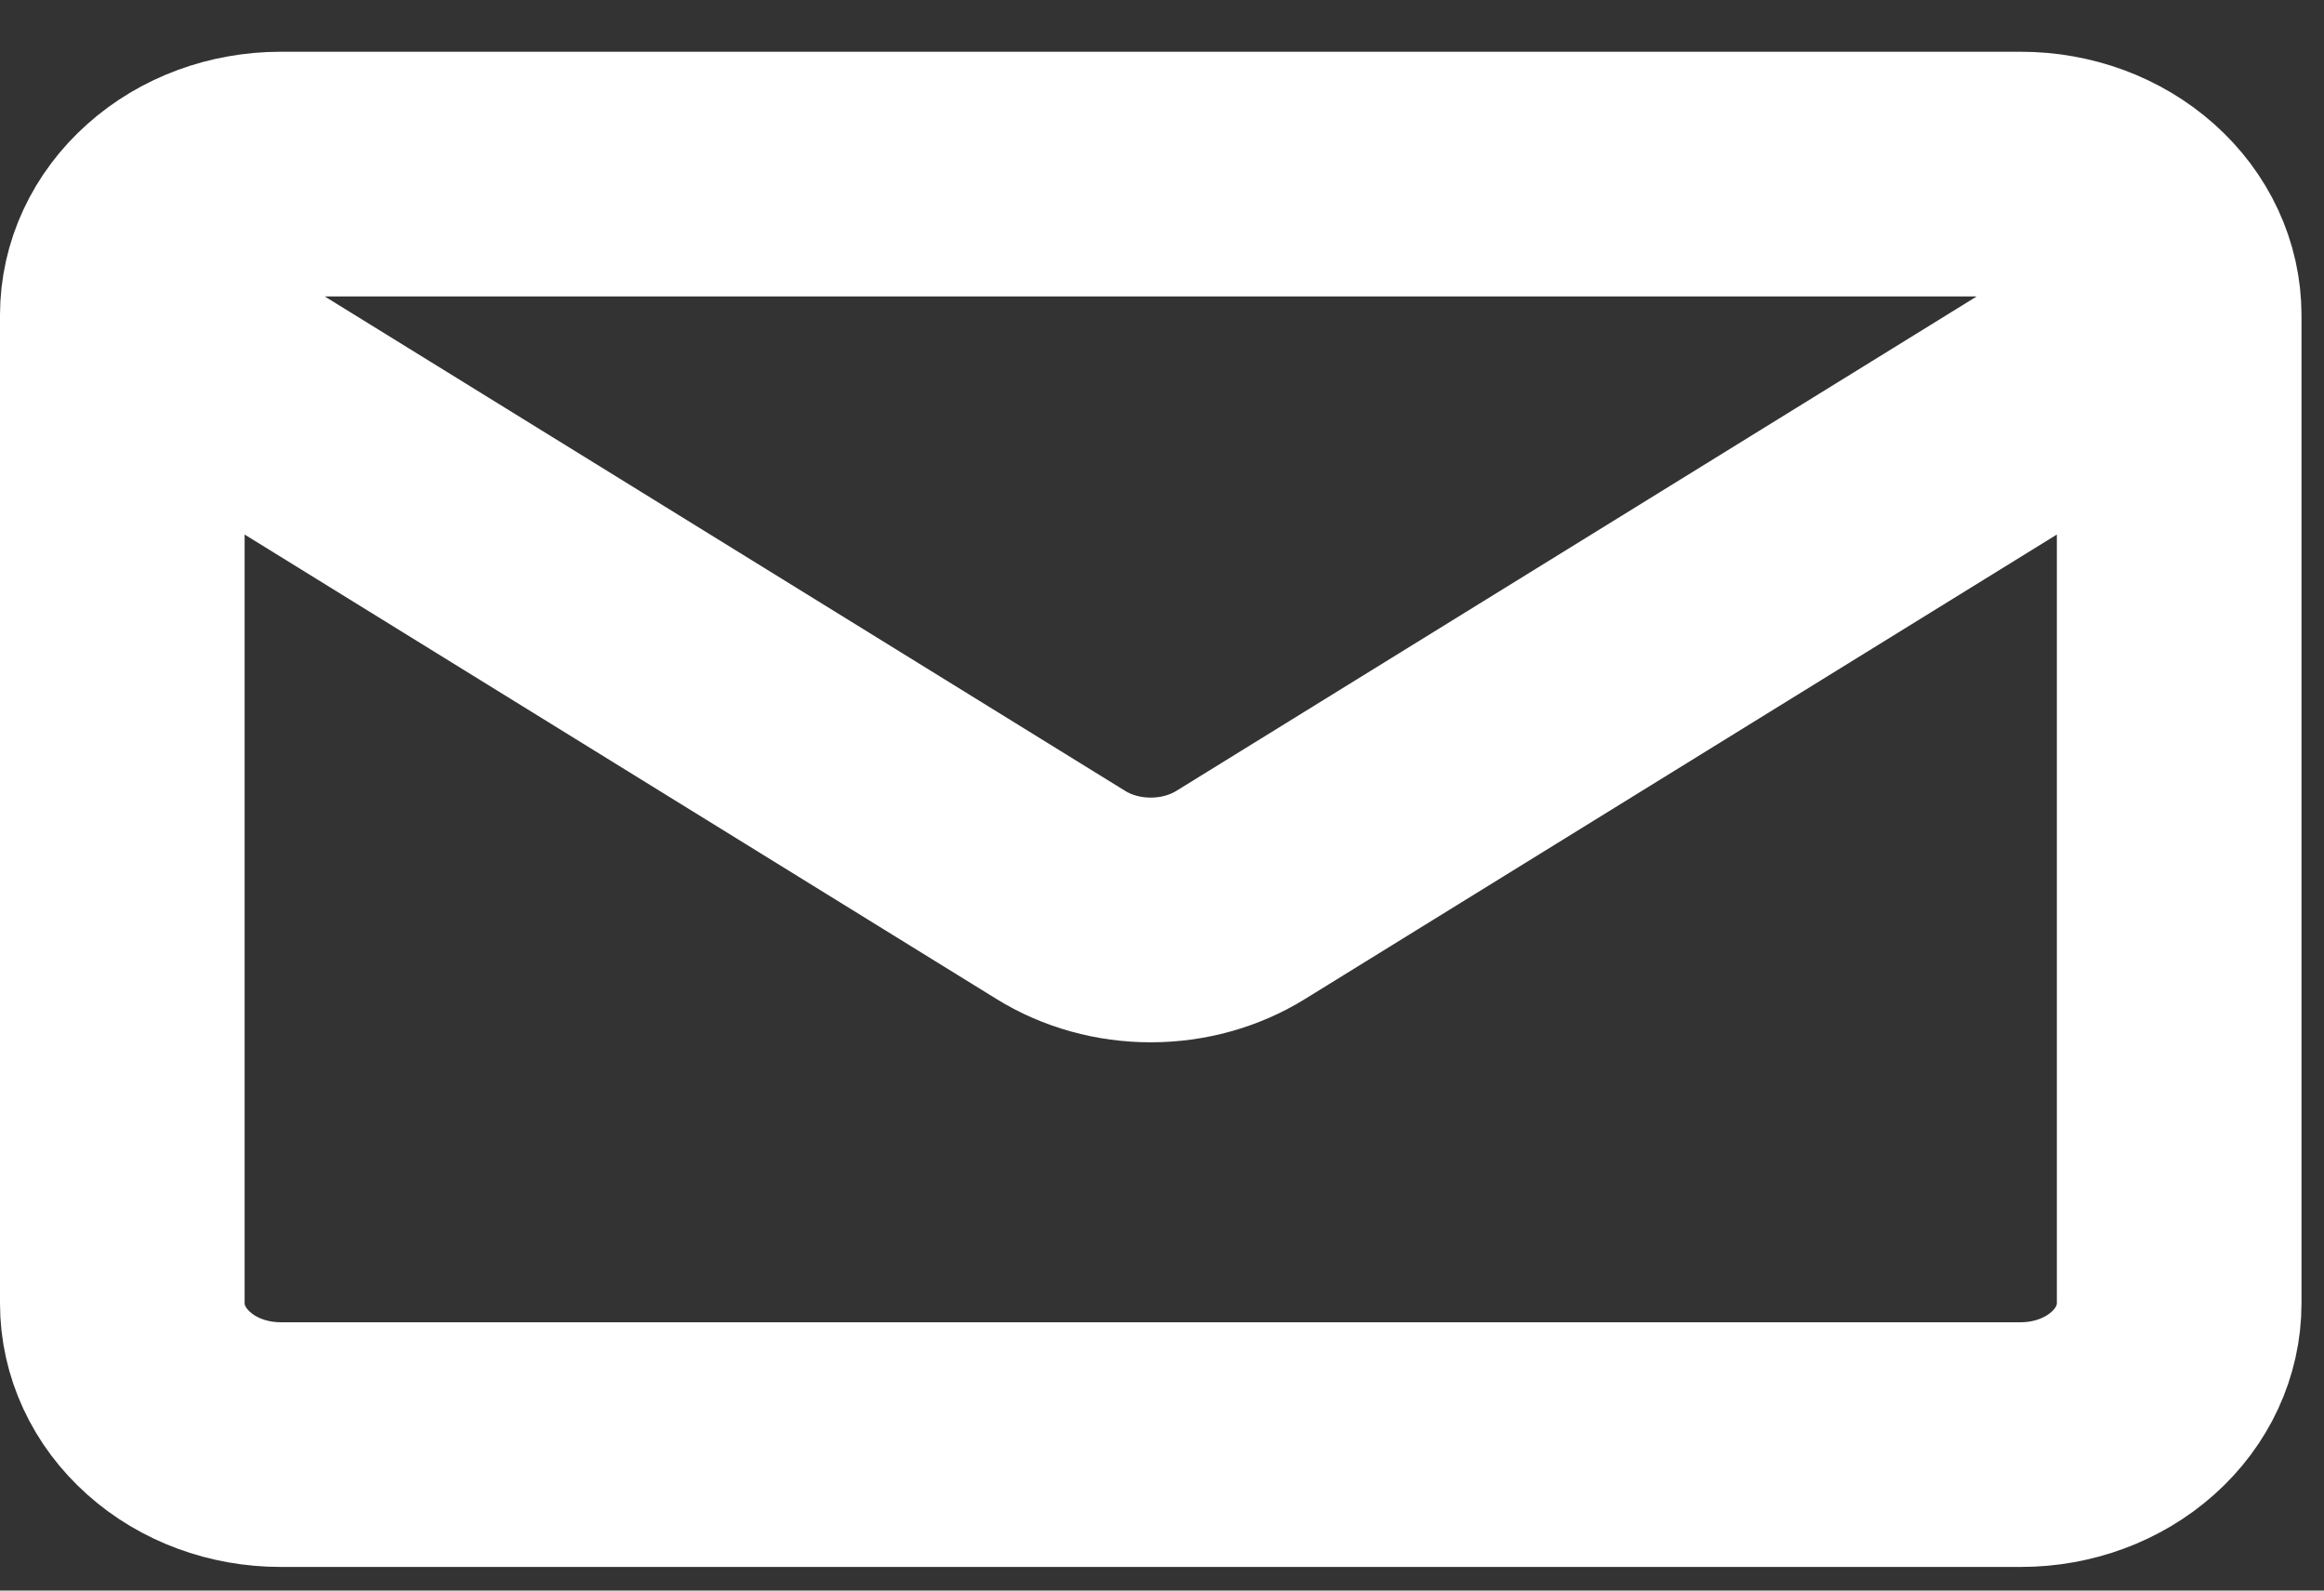 <svg width="19" height="13" viewBox="0 0 19 13" fill="none" xmlns="http://www.w3.org/2000/svg">
<rect x="0" y="0" width="19" height="13" fill="#333333" stroke="none"/>
<path d="M17.816 2.576V10.653C17.816 10.959 17.68 11.253 17.437 11.469C17.194 11.686 16.865 11.807 16.522 11.807H2.294C1.95 11.807 1.621 11.686 1.379 11.469C1.136 11.253 1 10.959 1 10.653V2.576M17.816 2.576C17.816 2.27 17.68 1.977 17.437 1.761C17.194 1.544 16.865 1.423 16.522 1.423H2.294C1.95 1.423 1.621 1.544 1.379 1.761C1.136 1.977 1 2.27 1 2.576M17.816 2.576L10.144 7.314C9.928 7.448 9.671 7.519 9.408 7.519C9.145 7.519 8.888 7.448 8.672 7.314L1 2.576" stroke="white" stroke-width="2" stroke-linecap="round" stroke-linejoin="round"/>
</svg>
